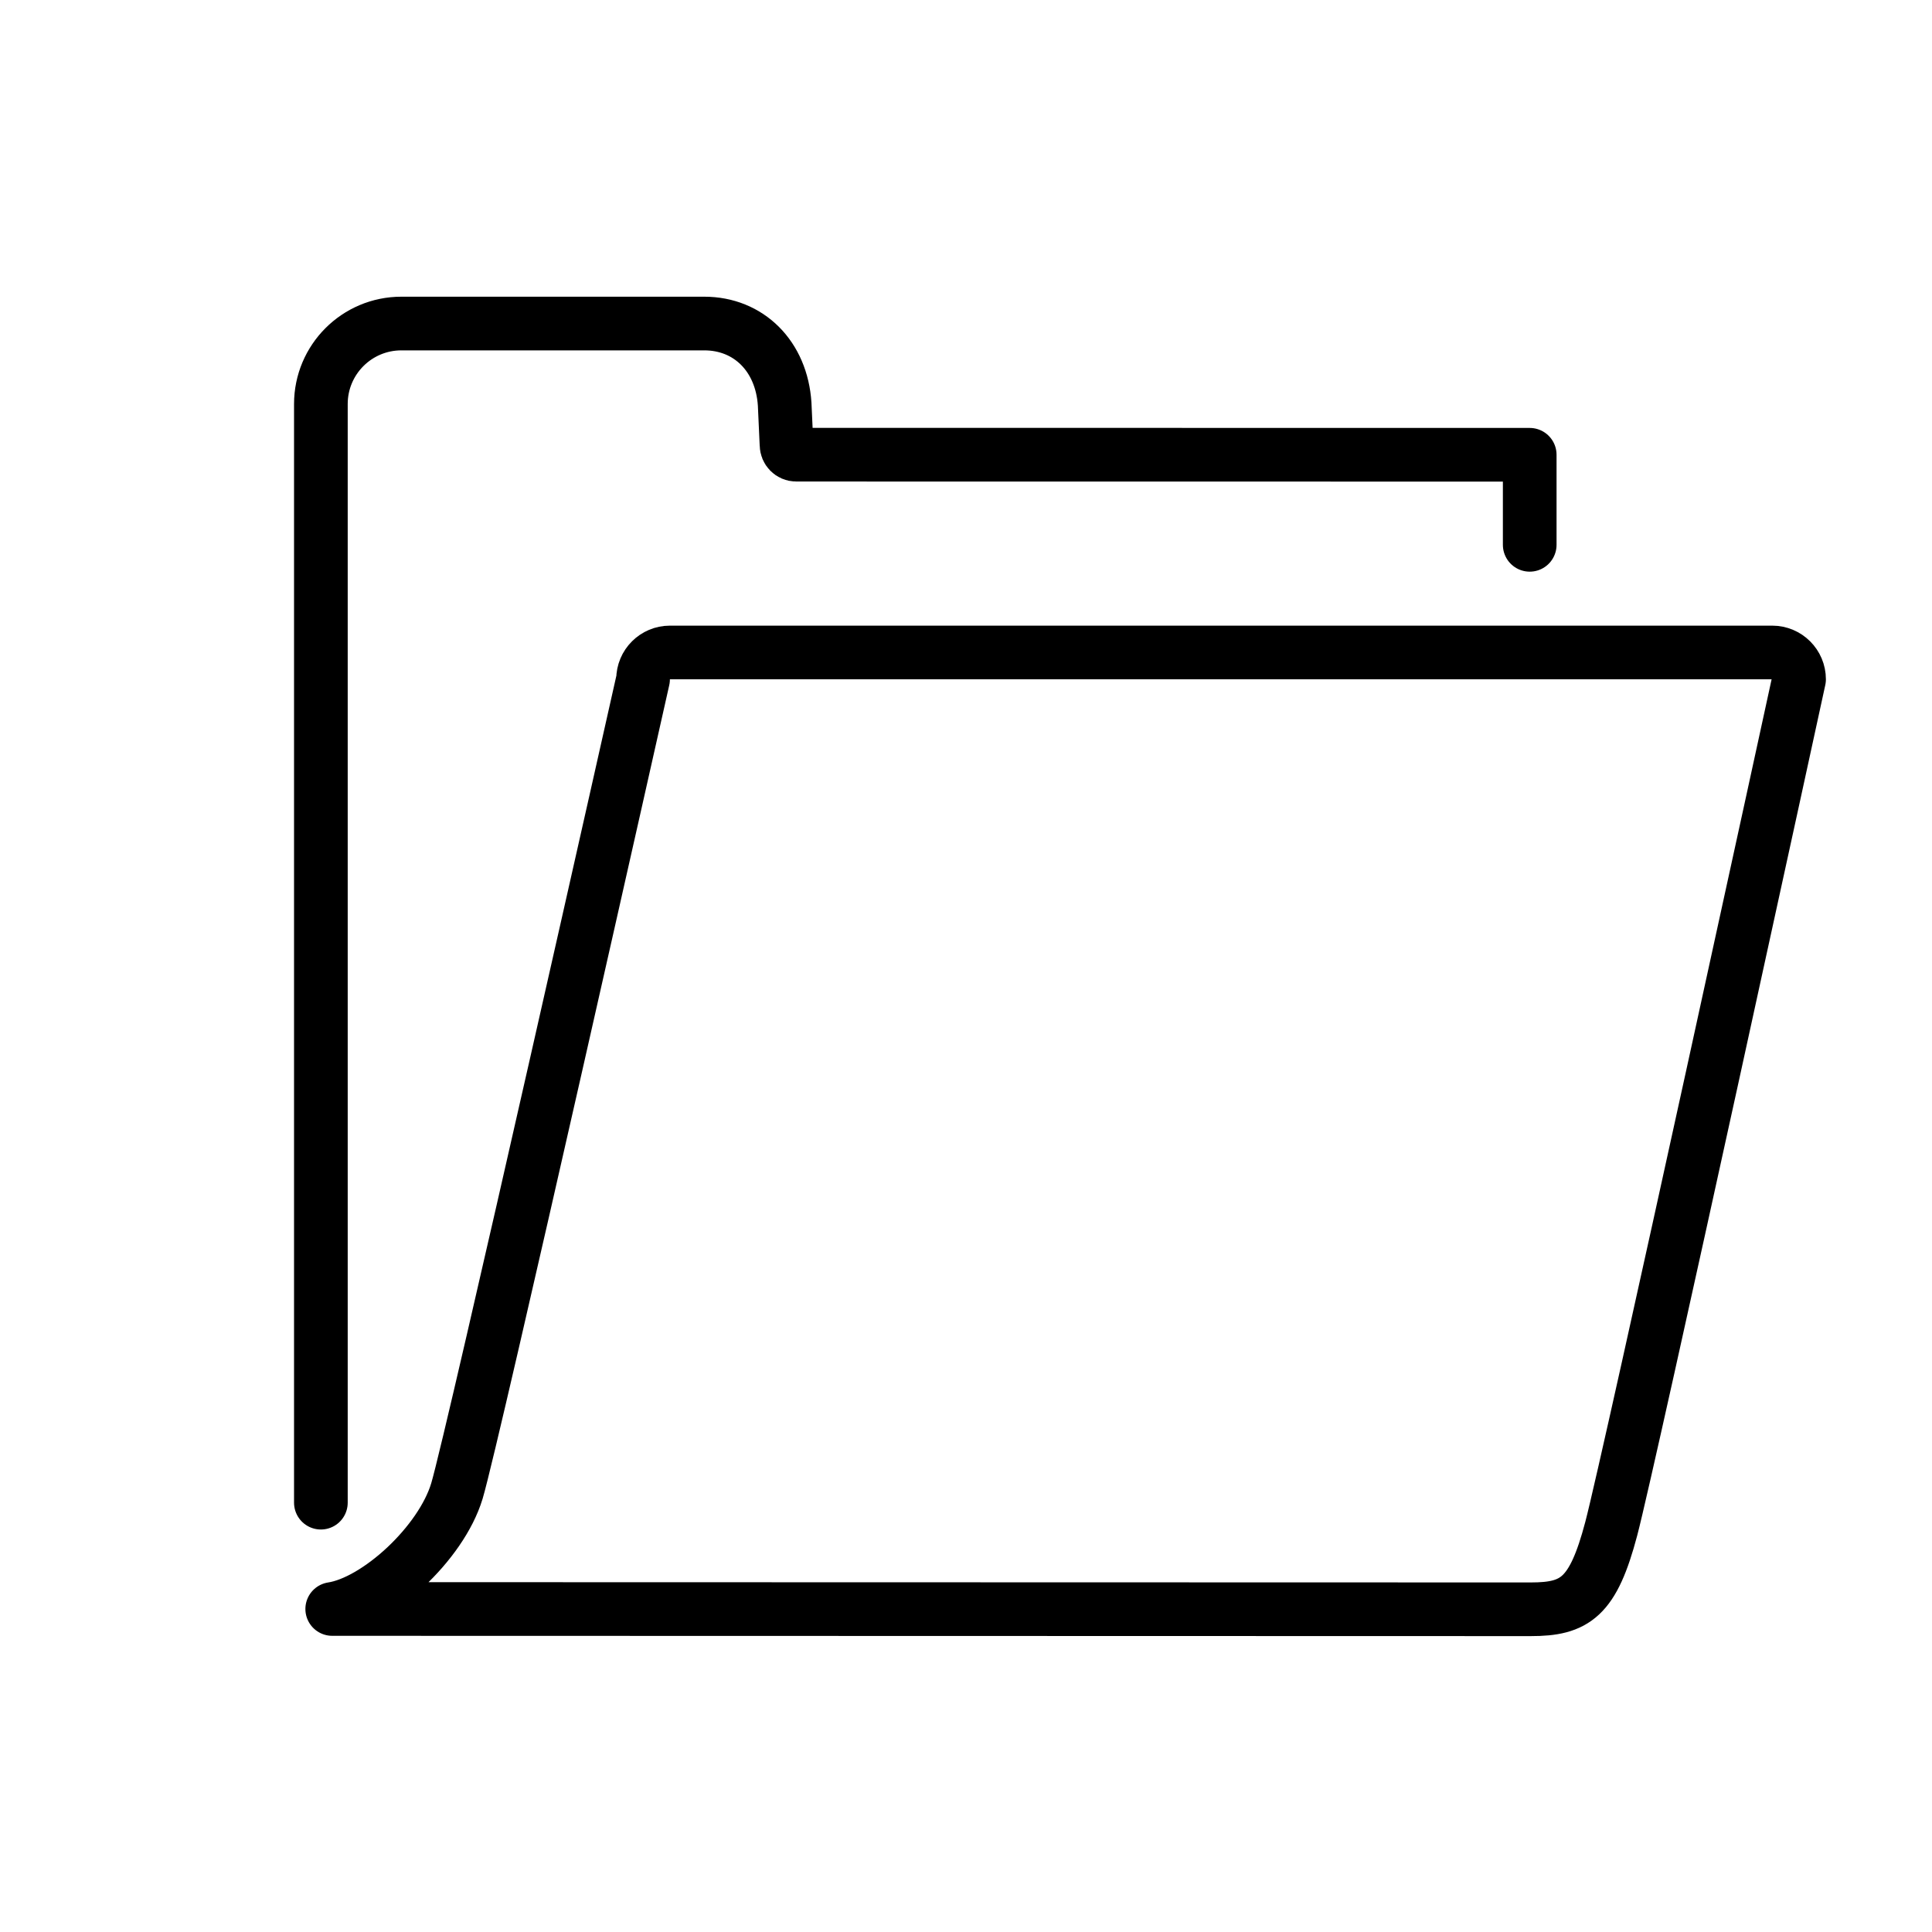 <svg id="emoji" viewBox="0 0 72 72" xmlns="http://www.w3.org/2000/svg">
  <g id="line">
    <path fill="none" stroke="#000" stroke-linecap="round" stroke-linejoin="round" stroke-width="2" d="m57.008,20.304v-3.356l-27.338-.003c-.198,0-.359-.165-.359-.368l-.069-1.517c-.116-1.788-1.34-3.003-2.997-3.003h-11.287c-1.657,0-3,1.343-3,3v40.943"/>
    <path fill="none" stroke="#000" stroke-linecap="round" stroke-linejoin="round" stroke-width="2" d="m17.027,55.568c-.59,1.954-2.972,4.139-4.646,4.394l44.665.011c1.657,0,2.323-.439,3-3s7-31.657,7-31.657c0-.552-.448-1-1-1H24.965c-.552,0-1,.448-1,1,0,0-6.348,28.299-6.938,30.253Z"/>
  </g>
</svg>
